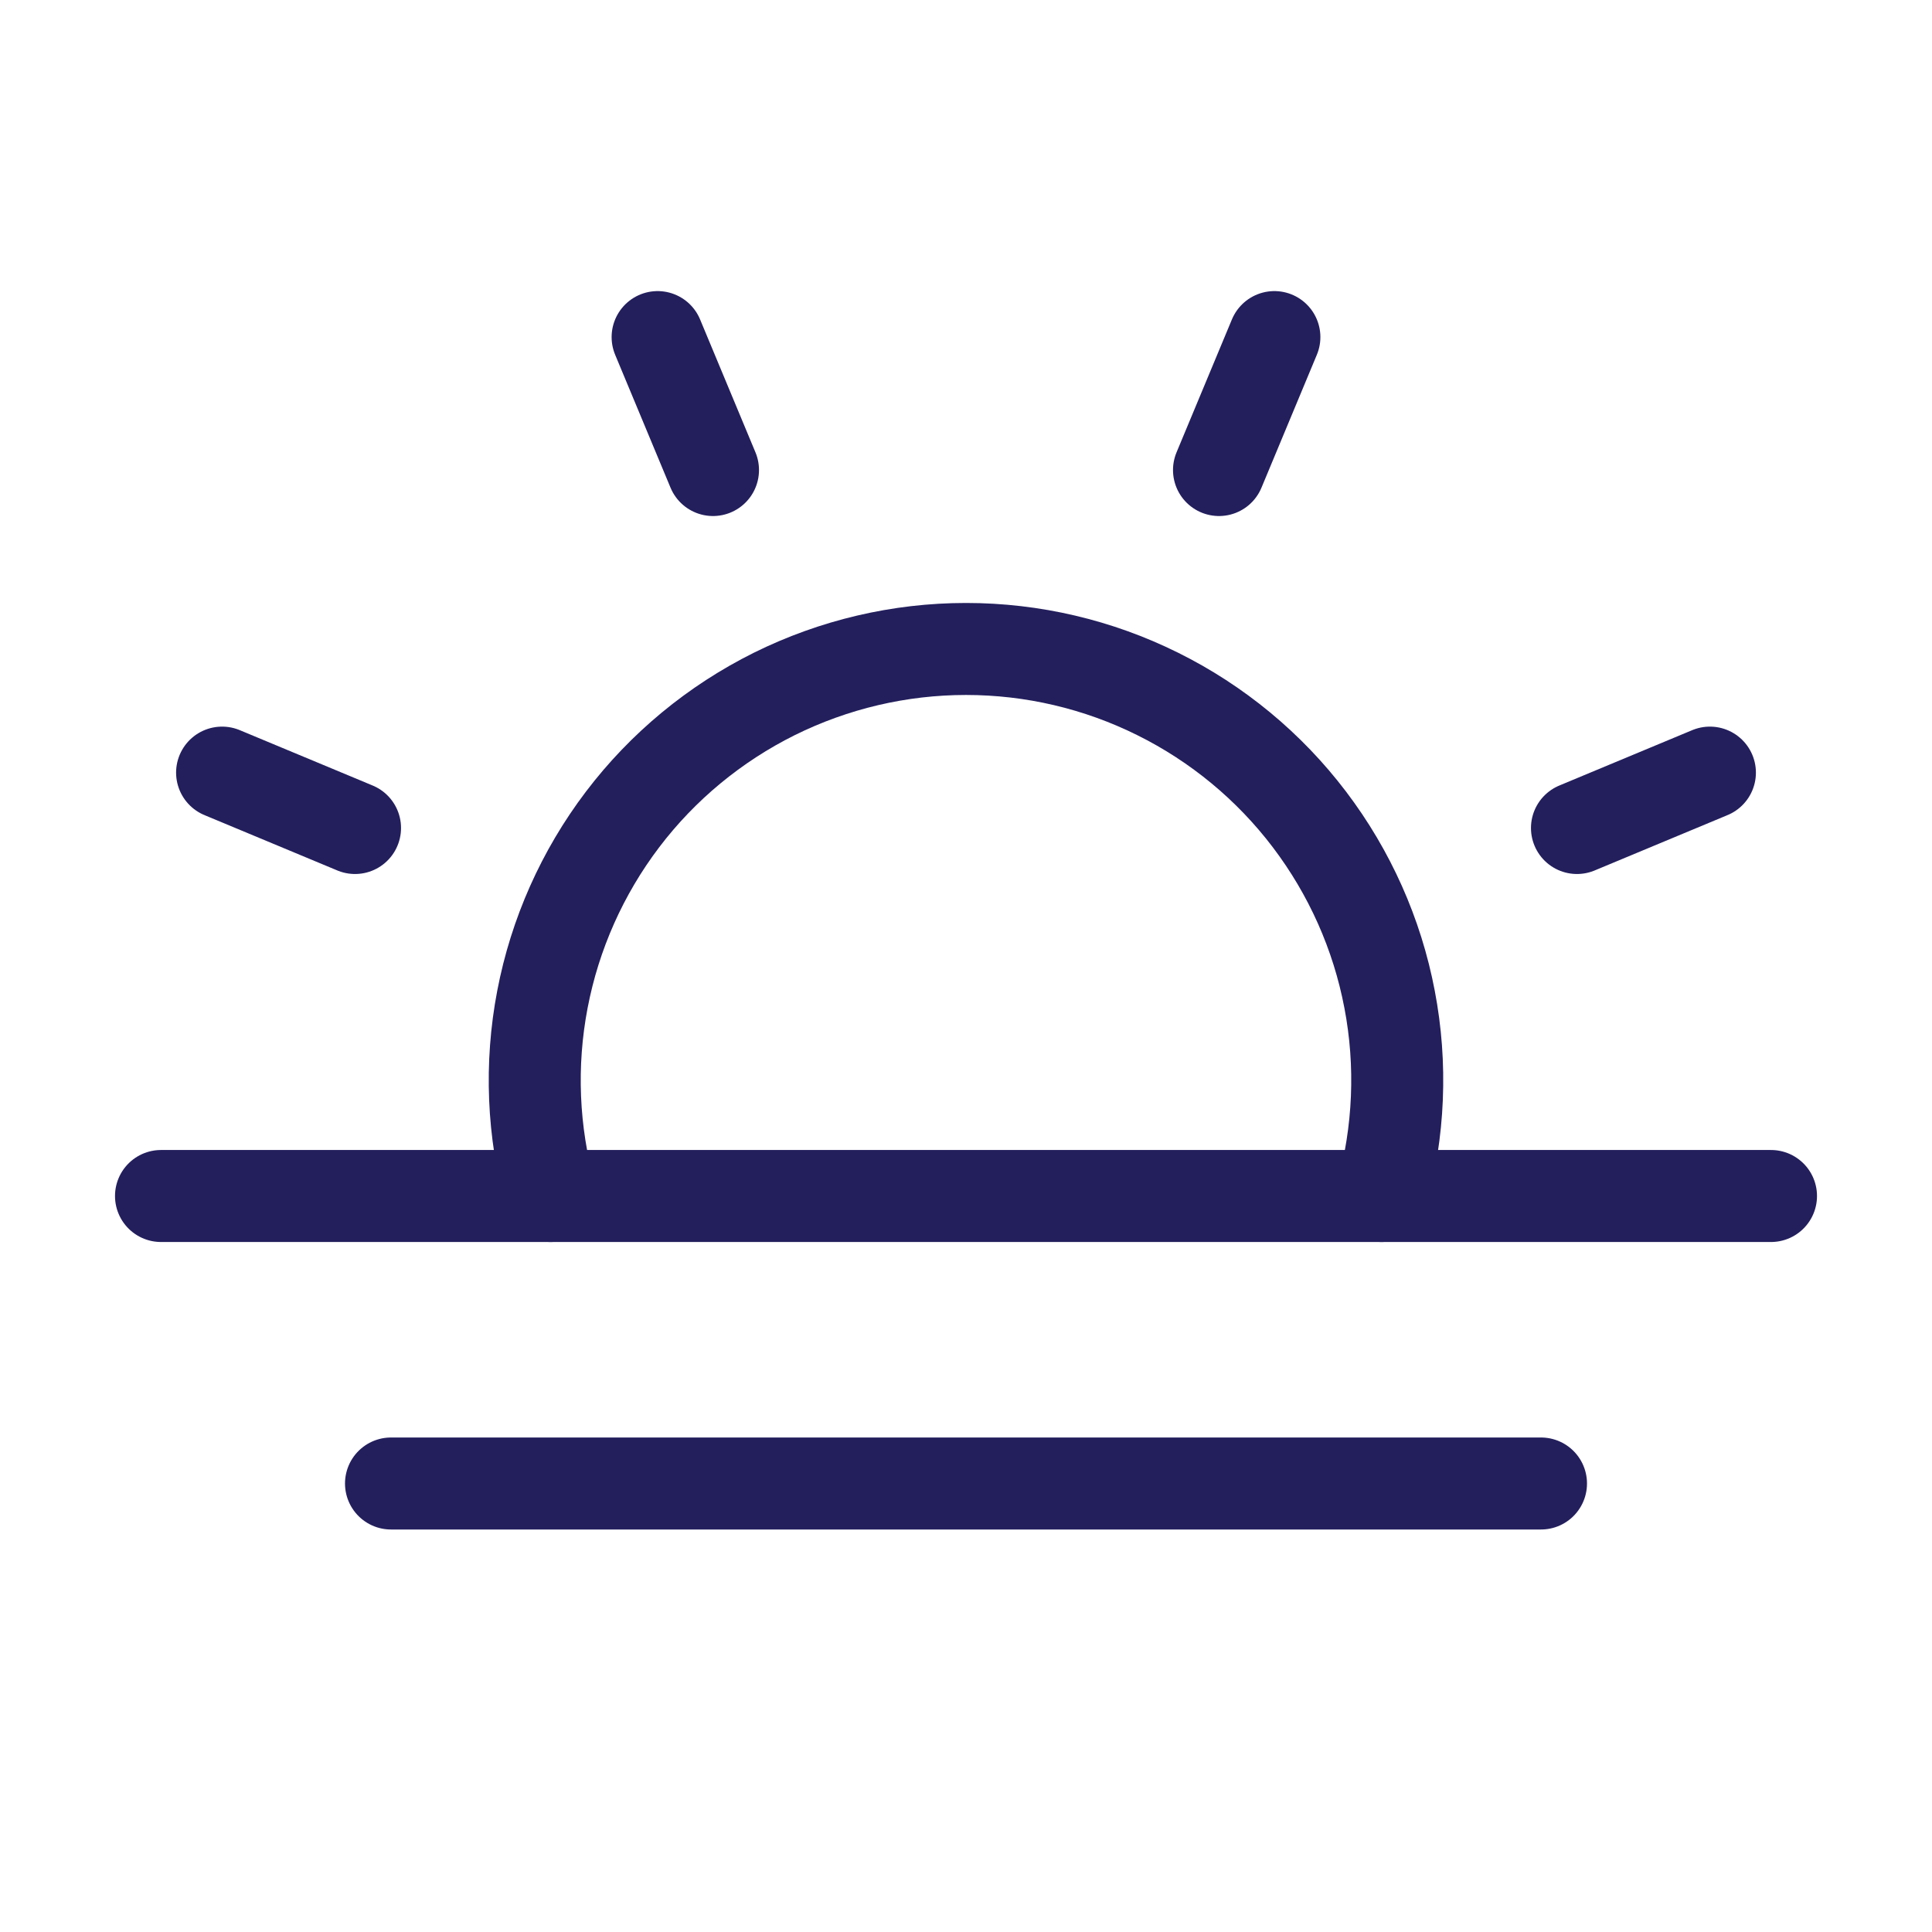 <svg fill="none" height="21" viewBox="0 0 21 21" width="21" xmlns="http://www.w3.org/2000/svg"><g stroke="#231f5d" stroke-linecap="round" stroke-linejoin="round"><path d="m7.75 5.109-.602-1.445"/><path d="m3.859 9-1.445-.602"/><path d="m17.141 9 1.445-.602"/><path d="m13.25 5.109.602-1.445"/><path d="m19.25 13h-17.5"/><path d="m16.75 16.125h-12.5"/><path d="m5.984 13c-.194-.696-.224-1.428-.088-2.138.136-.71.434-1.379.871-1.955.437-.576 1.002-1.042 1.649-1.364.648-.321 1.361-.489 2.084-.489s1.436.167 2.084.489c.647.321 1.212.788 1.649 1.364.437.576.736 1.245.871 1.955.136.71.105 1.442-.088 2.138"/></g></svg>